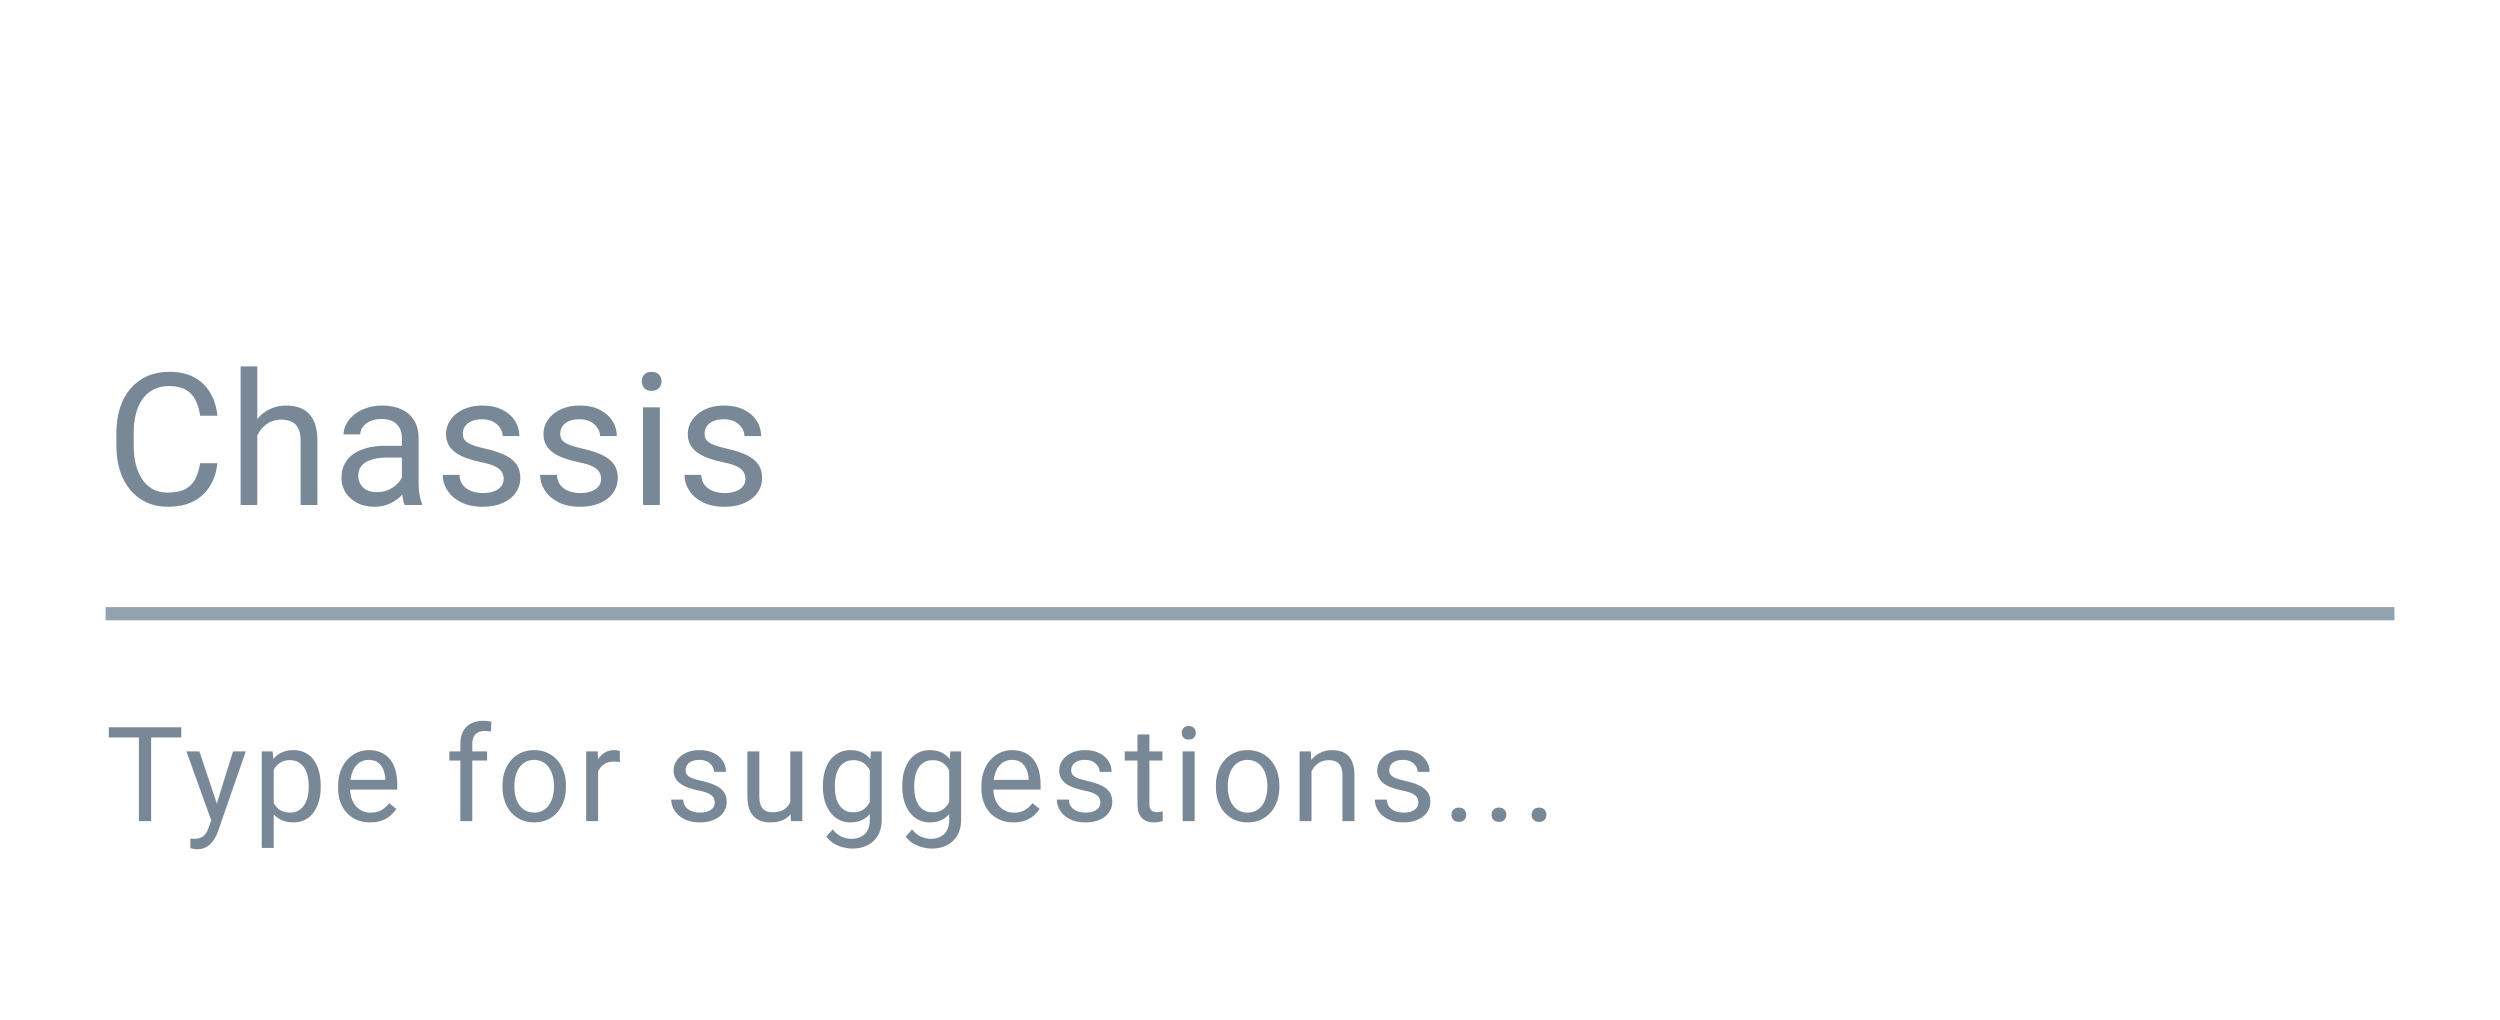 <svg width="152" height="62" viewBox="0 0 152 62" fill="none" xmlns="http://www.w3.org/2000/svg">
<path d="M12.167 28.162H13.22C13.165 28.667 13.021 29.118 12.787 29.517C12.553 29.916 12.222 30.232 11.794 30.466C11.366 30.696 10.832 30.811 10.193 30.811C9.725 30.811 9.299 30.724 8.915 30.548C8.534 30.373 8.207 30.124 7.933 29.802C7.659 29.477 7.446 29.087 7.297 28.634C7.15 28.177 7.077 27.669 7.077 27.109V26.314C7.077 25.754 7.15 25.248 7.297 24.794C7.446 24.337 7.66 23.946 7.938 23.62C8.22 23.295 8.558 23.045 8.953 22.869C9.348 22.694 9.792 22.606 10.286 22.606C10.889 22.606 11.399 22.719 11.816 22.946C12.233 23.173 12.557 23.487 12.787 23.889C13.021 24.288 13.165 24.75 13.22 25.277H12.167C12.116 24.904 12.021 24.584 11.882 24.317C11.743 24.047 11.546 23.838 11.29 23.692C11.034 23.546 10.699 23.472 10.286 23.472C9.931 23.472 9.619 23.54 9.348 23.675C9.081 23.811 8.856 24.003 8.673 24.251C8.494 24.5 8.359 24.798 8.267 25.145C8.176 25.493 8.13 25.878 8.13 26.303V27.109C8.13 27.5 8.17 27.868 8.251 28.212C8.335 28.555 8.461 28.857 8.629 29.116C8.798 29.376 9.012 29.581 9.271 29.731C9.531 29.877 9.838 29.95 10.193 29.95C10.642 29.95 11.001 29.879 11.268 29.736C11.535 29.594 11.736 29.389 11.871 29.122C12.01 28.855 12.109 28.535 12.167 28.162ZM15.644 22.277V30.702H14.63V22.277H15.644ZM15.403 27.509L14.981 27.493C14.984 27.087 15.045 26.712 15.162 26.369C15.279 26.021 15.443 25.72 15.655 25.463C15.867 25.207 16.12 25.01 16.412 24.871C16.709 24.729 17.036 24.657 17.394 24.657C17.687 24.657 17.95 24.697 18.184 24.778C18.418 24.855 18.617 24.979 18.782 25.151C18.95 25.323 19.078 25.546 19.166 25.82C19.253 26.091 19.297 26.422 19.297 26.813V30.702H18.277V26.802C18.277 26.491 18.232 26.242 18.14 26.056C18.049 25.866 17.915 25.729 17.74 25.645C17.564 25.557 17.348 25.513 17.092 25.513C16.84 25.513 16.61 25.566 16.401 25.672C16.197 25.778 16.019 25.924 15.869 26.111C15.723 26.297 15.608 26.511 15.524 26.753C15.443 26.99 15.403 27.242 15.403 27.509ZM24.436 29.687V26.632C24.436 26.398 24.389 26.195 24.294 26.023C24.203 25.847 24.064 25.712 23.877 25.617C23.691 25.522 23.46 25.474 23.186 25.474C22.93 25.474 22.705 25.518 22.511 25.606C22.321 25.694 22.171 25.809 22.061 25.952C21.956 26.094 21.902 26.248 21.902 26.412H20.888C20.888 26.2 20.943 25.99 21.052 25.782C21.162 25.573 21.319 25.385 21.524 25.217C21.732 25.045 21.981 24.91 22.27 24.811C22.562 24.708 22.888 24.657 23.246 24.657C23.678 24.657 24.058 24.73 24.387 24.877C24.72 25.023 24.98 25.244 25.166 25.54C25.356 25.833 25.451 26.2 25.451 26.643V29.407C25.451 29.605 25.468 29.815 25.501 30.038C25.537 30.261 25.59 30.453 25.66 30.614V30.702H24.601C24.55 30.585 24.51 30.429 24.48 30.235C24.451 30.038 24.436 29.855 24.436 29.687ZM24.612 27.104L24.623 27.817H23.597C23.308 27.817 23.051 27.84 22.824 27.888C22.597 27.932 22.407 27.999 22.253 28.091C22.1 28.182 21.983 28.297 21.902 28.436C21.822 28.572 21.782 28.731 21.782 28.914C21.782 29.1 21.824 29.27 21.908 29.424C21.992 29.577 22.118 29.7 22.286 29.791C22.458 29.879 22.669 29.923 22.917 29.923C23.228 29.923 23.502 29.857 23.74 29.725C23.978 29.594 24.166 29.433 24.305 29.243C24.448 29.052 24.524 28.868 24.535 28.689L24.969 29.177C24.943 29.33 24.873 29.5 24.76 29.687C24.647 29.873 24.495 30.053 24.305 30.224C24.118 30.393 23.895 30.534 23.636 30.647C23.38 30.756 23.091 30.811 22.769 30.811C22.367 30.811 22.014 30.733 21.71 30.576C21.411 30.418 21.177 30.208 21.008 29.945C20.844 29.678 20.762 29.38 20.762 29.051C20.762 28.733 20.824 28.453 20.948 28.212C21.072 27.966 21.252 27.764 21.486 27.603C21.72 27.438 22.001 27.314 22.33 27.23C22.659 27.146 23.027 27.104 23.433 27.104H24.612ZM30.623 29.128C30.623 28.981 30.59 28.846 30.525 28.722C30.462 28.594 30.333 28.478 30.135 28.376C29.941 28.27 29.649 28.179 29.258 28.102C28.928 28.032 28.63 27.95 28.363 27.855C28.1 27.76 27.875 27.645 27.689 27.509C27.506 27.374 27.365 27.215 27.267 27.032C27.168 26.849 27.118 26.636 27.118 26.39C27.118 26.156 27.17 25.935 27.272 25.727C27.378 25.518 27.526 25.334 27.716 25.173C27.91 25.012 28.142 24.886 28.413 24.794C28.683 24.703 28.985 24.657 29.318 24.657C29.793 24.657 30.199 24.741 30.535 24.91C30.872 25.078 31.13 25.303 31.309 25.584C31.488 25.862 31.578 26.171 31.578 26.511H30.563C30.563 26.347 30.514 26.188 30.415 26.034C30.32 25.877 30.179 25.747 29.992 25.645C29.81 25.542 29.585 25.491 29.318 25.491C29.036 25.491 28.808 25.535 28.632 25.623C28.46 25.707 28.334 25.814 28.254 25.946C28.177 26.078 28.139 26.217 28.139 26.363C28.139 26.473 28.157 26.572 28.193 26.659C28.234 26.743 28.303 26.822 28.402 26.895C28.501 26.965 28.64 27.03 28.819 27.093C28.998 27.155 29.226 27.217 29.504 27.279C29.991 27.389 30.391 27.52 30.706 27.674C31.02 27.828 31.254 28.016 31.408 28.239C31.561 28.462 31.638 28.733 31.638 29.051C31.638 29.31 31.583 29.548 31.474 29.764C31.367 29.98 31.212 30.166 31.007 30.323C30.806 30.477 30.565 30.597 30.283 30.685C30.005 30.769 29.693 30.811 29.345 30.811C28.822 30.811 28.38 30.718 28.018 30.532C27.656 30.345 27.382 30.104 27.195 29.808C27.009 29.511 26.915 29.199 26.915 28.87H27.936C27.95 29.148 28.031 29.369 28.177 29.533C28.323 29.694 28.502 29.809 28.715 29.879C28.927 29.945 29.137 29.978 29.345 29.978C29.623 29.978 29.855 29.941 30.042 29.868C30.232 29.795 30.377 29.694 30.475 29.566C30.574 29.438 30.623 29.292 30.623 29.128ZM36.547 29.128C36.547 28.981 36.514 28.846 36.448 28.722C36.386 28.594 36.256 28.478 36.059 28.376C35.865 28.27 35.572 28.179 35.181 28.102C34.852 28.032 34.554 27.95 34.287 27.855C34.024 27.76 33.799 27.645 33.612 27.509C33.429 27.374 33.289 27.215 33.19 27.032C33.091 26.849 33.042 26.636 33.042 26.39C33.042 26.156 33.093 25.935 33.195 25.727C33.301 25.518 33.45 25.334 33.64 25.173C33.834 25.012 34.066 24.886 34.336 24.794C34.607 24.703 34.909 24.657 35.241 24.657C35.717 24.657 36.123 24.741 36.459 24.91C36.795 25.078 37.053 25.303 37.232 25.584C37.412 25.862 37.501 26.171 37.501 26.511H36.486C36.486 26.347 36.437 26.188 36.338 26.034C36.243 25.877 36.102 25.747 35.916 25.645C35.733 25.542 35.508 25.491 35.241 25.491C34.96 25.491 34.731 25.535 34.556 25.623C34.384 25.707 34.258 25.814 34.177 25.946C34.1 26.078 34.062 26.217 34.062 26.363C34.062 26.473 34.08 26.572 34.117 26.659C34.157 26.743 34.227 26.822 34.325 26.895C34.424 26.965 34.563 27.03 34.742 27.093C34.921 27.155 35.15 27.217 35.428 27.279C35.914 27.389 36.315 27.52 36.629 27.674C36.944 27.828 37.178 28.016 37.331 28.239C37.485 28.462 37.562 28.733 37.562 29.051C37.562 29.31 37.507 29.548 37.397 29.764C37.291 29.98 37.136 30.166 36.931 30.323C36.73 30.477 36.488 30.597 36.207 30.685C35.929 30.769 35.616 30.811 35.269 30.811C34.746 30.811 34.303 30.718 33.941 30.532C33.579 30.345 33.305 30.104 33.119 29.808C32.932 29.511 32.839 29.199 32.839 28.87H33.859C33.874 29.148 33.954 29.369 34.1 29.533C34.247 29.694 34.426 29.809 34.638 29.879C34.85 29.945 35.06 29.978 35.269 29.978C35.547 29.978 35.779 29.941 35.965 29.868C36.156 29.795 36.3 29.694 36.399 29.566C36.497 29.438 36.547 29.292 36.547 29.128ZM40.117 24.767V30.702H39.097V24.767H40.117ZM39.02 23.193C39.02 23.028 39.07 22.889 39.168 22.776C39.271 22.663 39.421 22.606 39.618 22.606C39.812 22.606 39.96 22.663 40.062 22.776C40.168 22.889 40.221 23.028 40.221 23.193C40.221 23.35 40.168 23.485 40.062 23.599C39.96 23.708 39.812 23.763 39.618 23.763C39.421 23.763 39.271 23.708 39.168 23.599C39.07 23.485 39.02 23.35 39.02 23.193ZM45.322 29.128C45.322 28.981 45.289 28.846 45.223 28.722C45.161 28.594 45.031 28.478 44.834 28.376C44.64 28.27 44.348 28.179 43.956 28.102C43.627 28.032 43.329 27.95 43.062 27.855C42.799 27.76 42.574 27.645 42.388 27.509C42.205 27.374 42.064 27.215 41.965 27.032C41.867 26.849 41.817 26.636 41.817 26.39C41.817 26.156 41.868 25.935 41.971 25.727C42.077 25.518 42.225 25.334 42.415 25.173C42.609 25.012 42.841 24.886 43.112 24.794C43.382 24.703 43.684 24.657 44.017 24.657C44.492 24.657 44.898 24.741 45.234 24.91C45.571 25.078 45.829 25.303 46.008 25.584C46.187 25.862 46.276 26.171 46.276 26.511H45.262C45.262 26.347 45.212 26.188 45.114 26.034C45.019 25.877 44.878 25.747 44.691 25.645C44.508 25.542 44.284 25.491 44.017 25.491C43.735 25.491 43.507 25.535 43.331 25.623C43.159 25.707 43.033 25.814 42.953 25.946C42.876 26.078 42.837 26.217 42.837 26.363C42.837 26.473 42.856 26.572 42.892 26.659C42.932 26.743 43.002 26.822 43.101 26.895C43.199 26.965 43.338 27.03 43.518 27.093C43.697 27.155 43.925 27.217 44.203 27.279C44.69 27.389 45.09 27.52 45.404 27.674C45.719 27.828 45.953 28.016 46.106 28.239C46.26 28.462 46.337 28.733 46.337 29.051C46.337 29.31 46.282 29.548 46.172 29.764C46.066 29.98 45.911 30.166 45.706 30.323C45.505 30.477 45.264 30.597 44.982 30.685C44.704 30.769 44.392 30.811 44.044 30.811C43.521 30.811 43.079 30.718 42.717 30.532C42.355 30.345 42.081 30.104 41.894 29.808C41.708 29.511 41.614 29.199 41.614 28.87H42.635C42.649 29.148 42.73 29.369 42.876 29.533C43.022 29.694 43.201 29.809 43.413 29.879C43.625 29.945 43.836 29.978 44.044 29.978C44.322 29.978 44.554 29.941 44.741 29.868C44.931 29.795 45.075 29.694 45.174 29.566C45.273 29.438 45.322 29.292 45.322 29.128Z" fill="#798896"/>
<rect x="6.419" y="36.912" width="139.162" height="0.802" fill="#93A2AF"/>
<path d="M9.189 44.219V49.923H8.444V44.219H9.189ZM11.022 44.219V44.838H6.615V44.219H11.022ZM12.989 49.484L14.168 45.684H14.944L13.243 50.578C13.204 50.682 13.152 50.794 13.087 50.915C13.024 51.037 12.943 51.154 12.844 51.263C12.745 51.373 12.624 51.462 12.483 51.53C12.345 51.6 12.179 51.635 11.986 51.635C11.928 51.635 11.855 51.628 11.767 51.612C11.678 51.596 11.615 51.583 11.578 51.573L11.575 50.985C11.595 50.988 11.628 50.99 11.672 50.993C11.72 50.998 11.752 51.001 11.77 51.001C11.935 51.001 12.075 50.978 12.19 50.934C12.305 50.892 12.401 50.821 12.48 50.719C12.56 50.619 12.63 50.482 12.687 50.307L12.989 49.484ZM12.123 45.684L13.224 48.975L13.412 49.739L12.891 50.006L11.332 45.684H12.123ZM16.644 46.499V51.553H15.915V45.684H16.581L16.644 46.499ZM19.5 47.769V47.851C19.5 48.159 19.463 48.445 19.39 48.709C19.317 48.97 19.21 49.197 19.069 49.391C18.931 49.584 18.76 49.734 18.556 49.841C18.352 49.948 18.118 50.002 17.855 50.002C17.585 50.002 17.348 49.957 17.142 49.868C16.935 49.78 16.76 49.65 16.616 49.481C16.473 49.311 16.358 49.107 16.272 48.869C16.188 48.632 16.131 48.364 16.099 48.066V47.627C16.131 47.314 16.189 47.033 16.276 46.785C16.362 46.537 16.475 46.325 16.616 46.15C16.76 45.973 16.934 45.838 17.138 45.747C17.341 45.653 17.576 45.606 17.843 45.606C18.109 45.606 18.346 45.658 18.552 45.763C18.758 45.864 18.932 46.011 19.073 46.201C19.214 46.392 19.32 46.621 19.39 46.887C19.463 47.151 19.5 47.445 19.5 47.769ZM18.771 47.851V47.769C18.771 47.557 18.749 47.358 18.705 47.173C18.66 46.985 18.591 46.82 18.497 46.679C18.406 46.536 18.288 46.423 18.145 46.342C18.001 46.259 17.83 46.217 17.631 46.217C17.448 46.217 17.289 46.248 17.153 46.311C17.02 46.374 16.906 46.459 16.812 46.566C16.718 46.67 16.641 46.79 16.581 46.926C16.524 47.059 16.481 47.198 16.452 47.342V48.356C16.504 48.539 16.577 48.711 16.671 48.873C16.765 49.033 16.891 49.162 17.047 49.261C17.204 49.358 17.401 49.406 17.639 49.406C17.835 49.406 18.003 49.366 18.145 49.285C18.288 49.201 18.406 49.087 18.497 48.944C18.591 48.8 18.66 48.636 18.705 48.45C18.749 48.262 18.771 48.062 18.771 47.851ZM22.505 50.002C22.21 50.002 21.942 49.952 21.701 49.853C21.464 49.751 21.259 49.609 21.086 49.426C20.917 49.243 20.786 49.026 20.695 48.775C20.603 48.525 20.558 48.25 20.558 47.953V47.788C20.558 47.443 20.608 47.136 20.71 46.867C20.812 46.596 20.951 46.366 21.126 46.178C21.301 45.99 21.499 45.847 21.721 45.751C21.943 45.654 22.173 45.606 22.411 45.606C22.714 45.606 22.975 45.658 23.194 45.763C23.416 45.867 23.598 46.013 23.739 46.201C23.88 46.387 23.984 46.606 24.052 46.86C24.12 47.11 24.154 47.385 24.154 47.682V48.008H20.988V47.416H23.429V47.361C23.419 47.173 23.38 46.99 23.312 46.813C23.247 46.635 23.142 46.489 22.998 46.374C22.855 46.259 22.659 46.201 22.411 46.201C22.246 46.201 22.095 46.237 21.956 46.307C21.818 46.375 21.699 46.477 21.6 46.613C21.5 46.749 21.423 46.914 21.369 47.11C21.314 47.306 21.286 47.532 21.286 47.788V47.953C21.286 48.154 21.314 48.343 21.369 48.521C21.426 48.696 21.508 48.85 21.615 48.983C21.725 49.116 21.857 49.221 22.011 49.297C22.168 49.372 22.345 49.41 22.544 49.41C22.8 49.41 23.017 49.358 23.194 49.253C23.372 49.149 23.527 49.009 23.66 48.834L24.099 49.183C24.008 49.321 23.892 49.453 23.751 49.579C23.61 49.704 23.436 49.806 23.23 49.884C23.026 49.962 22.784 50.002 22.505 50.002ZM28.714 49.923H27.989V45.238C27.989 44.932 28.044 44.675 28.154 44.466C28.266 44.254 28.427 44.095 28.636 43.988C28.845 43.878 29.093 43.823 29.38 43.823C29.463 43.823 29.547 43.828 29.631 43.839C29.717 43.849 29.8 43.865 29.881 43.886L29.842 44.477C29.787 44.465 29.725 44.455 29.654 44.45C29.586 44.445 29.518 44.442 29.45 44.442C29.296 44.442 29.163 44.474 29.051 44.536C28.941 44.596 28.858 44.685 28.8 44.803C28.743 44.92 28.714 45.065 28.714 45.238V49.923ZM29.615 45.684V46.241H27.319V45.684H29.615ZM30.551 47.851V47.761C30.551 47.455 30.595 47.172 30.684 46.91C30.773 46.647 30.901 46.418 31.068 46.225C31.235 46.029 31.438 45.877 31.675 45.77C31.913 45.661 32.18 45.606 32.475 45.606C32.773 45.606 33.04 45.661 33.278 45.77C33.518 45.877 33.722 46.029 33.889 46.225C34.059 46.418 34.188 46.647 34.277 46.91C34.366 47.172 34.41 47.455 34.41 47.761V47.851C34.41 48.156 34.366 48.44 34.277 48.701C34.188 48.962 34.059 49.191 33.889 49.387C33.722 49.58 33.52 49.731 33.282 49.841C33.047 49.948 32.78 50.002 32.483 50.002C32.185 50.002 31.917 49.948 31.679 49.841C31.442 49.731 31.238 49.58 31.068 49.387C30.901 49.191 30.773 48.962 30.684 48.701C30.595 48.44 30.551 48.156 30.551 47.851ZM31.276 47.761V47.851C31.276 48.062 31.301 48.262 31.35 48.45C31.4 48.636 31.474 48.8 31.574 48.944C31.675 49.087 31.802 49.201 31.954 49.285C32.105 49.366 32.281 49.406 32.483 49.406C32.681 49.406 32.855 49.366 33.004 49.285C33.155 49.201 33.281 49.087 33.38 48.944C33.479 48.8 33.553 48.636 33.603 48.45C33.655 48.262 33.681 48.062 33.681 47.851V47.761C33.681 47.552 33.655 47.355 33.603 47.169C33.553 46.981 33.478 46.815 33.376 46.672C33.277 46.525 33.151 46.41 33 46.327C32.851 46.243 32.676 46.201 32.475 46.201C32.276 46.201 32.101 46.243 31.95 46.327C31.801 46.41 31.675 46.525 31.574 46.672C31.474 46.815 31.4 46.981 31.35 47.169C31.301 47.355 31.276 47.552 31.276 47.761ZM36.365 46.35V49.923H35.64V45.684H36.345L36.365 46.35ZM37.689 45.661L37.685 46.335C37.625 46.322 37.568 46.314 37.513 46.311C37.461 46.306 37.4 46.303 37.333 46.303C37.165 46.303 37.018 46.329 36.89 46.382C36.762 46.434 36.653 46.507 36.565 46.601C36.476 46.695 36.405 46.807 36.353 46.938C36.303 47.066 36.271 47.207 36.255 47.361L36.051 47.479C36.051 47.223 36.076 46.982 36.126 46.758C36.178 46.533 36.258 46.335 36.365 46.162C36.472 45.987 36.608 45.851 36.772 45.755C36.939 45.656 37.138 45.606 37.368 45.606C37.42 45.606 37.48 45.612 37.548 45.626C37.616 45.636 37.663 45.648 37.689 45.661ZM43.459 48.799C43.459 48.694 43.436 48.598 43.389 48.509C43.344 48.418 43.252 48.335 43.111 48.262C42.972 48.186 42.763 48.121 42.484 48.066C42.249 48.017 42.036 47.958 41.845 47.89C41.657 47.822 41.497 47.74 41.363 47.643C41.233 47.547 41.132 47.433 41.062 47.302C40.991 47.172 40.956 47.019 40.956 46.844C40.956 46.677 40.992 46.519 41.066 46.37C41.141 46.221 41.247 46.089 41.383 45.974C41.521 45.859 41.687 45.769 41.88 45.704C42.074 45.639 42.289 45.606 42.527 45.606C42.867 45.606 43.156 45.666 43.397 45.786C43.637 45.906 43.821 46.067 43.949 46.268C44.077 46.467 44.141 46.687 44.141 46.93H43.416C43.416 46.813 43.381 46.699 43.31 46.589C43.243 46.477 43.142 46.384 43.009 46.311C42.878 46.238 42.718 46.201 42.527 46.201C42.326 46.201 42.163 46.233 42.037 46.295C41.914 46.355 41.824 46.432 41.767 46.527C41.712 46.621 41.685 46.72 41.685 46.824C41.685 46.903 41.698 46.973 41.724 47.036C41.752 47.096 41.802 47.152 41.873 47.204C41.943 47.254 42.042 47.301 42.17 47.345C42.298 47.39 42.462 47.434 42.66 47.479C43.008 47.557 43.294 47.651 43.518 47.761C43.743 47.87 43.91 48.005 44.02 48.164C44.129 48.324 44.184 48.517 44.184 48.744C44.184 48.929 44.145 49.099 44.067 49.253C43.991 49.407 43.88 49.541 43.734 49.653C43.59 49.763 43.418 49.849 43.217 49.912C43.018 49.972 42.795 50.002 42.547 50.002C42.173 50.002 41.857 49.935 41.598 49.802C41.34 49.669 41.144 49.496 41.011 49.285C40.878 49.073 40.811 48.85 40.811 48.615H41.54C41.55 48.813 41.608 48.971 41.712 49.089C41.816 49.204 41.944 49.286 42.096 49.336C42.248 49.383 42.398 49.406 42.547 49.406C42.745 49.406 42.911 49.38 43.044 49.328C43.18 49.276 43.283 49.204 43.354 49.112C43.424 49.021 43.459 48.916 43.459 48.799ZM48.051 48.944V45.684H48.78V49.923H48.086L48.051 48.944ZM48.188 48.051L48.49 48.043C48.49 48.325 48.46 48.586 48.4 48.826C48.342 49.064 48.248 49.27 48.117 49.445C47.987 49.62 47.816 49.758 47.604 49.857C47.393 49.953 47.135 50.002 46.832 50.002C46.626 50.002 46.437 49.972 46.264 49.912C46.094 49.852 45.948 49.759 45.825 49.633C45.703 49.508 45.607 49.345 45.539 49.144C45.474 48.943 45.441 48.701 45.441 48.419V45.684H46.166V48.427C46.166 48.617 46.187 48.775 46.229 48.901C46.273 49.023 46.332 49.121 46.405 49.195C46.481 49.265 46.565 49.315 46.656 49.343C46.75 49.372 46.847 49.387 46.946 49.387C47.254 49.387 47.498 49.328 47.679 49.21C47.859 49.09 47.988 48.929 48.066 48.728C48.148 48.525 48.188 48.299 48.188 48.051ZM52.952 45.684H53.61V49.833C53.61 50.207 53.534 50.525 53.383 50.789C53.231 51.053 53.02 51.253 52.748 51.389C52.479 51.527 52.168 51.596 51.816 51.596C51.669 51.596 51.497 51.573 51.298 51.526C51.102 51.481 50.909 51.404 50.719 51.295C50.531 51.188 50.373 51.042 50.245 50.86L50.625 50.429C50.802 50.643 50.988 50.792 51.181 50.875C51.377 50.959 51.57 51.001 51.761 51.001C51.991 51.001 52.189 50.958 52.356 50.871C52.523 50.785 52.653 50.657 52.744 50.487C52.838 50.32 52.885 50.114 52.885 49.868V46.617L52.952 45.684ZM50.033 47.851V47.769C50.033 47.445 50.071 47.151 50.147 46.887C50.225 46.621 50.336 46.392 50.48 46.201C50.626 46.011 50.802 45.864 51.008 45.763C51.215 45.658 51.447 45.606 51.706 45.606C51.972 45.606 52.205 45.653 52.403 45.747C52.604 45.838 52.774 45.973 52.913 46.15C53.054 46.325 53.165 46.537 53.246 46.785C53.327 47.033 53.383 47.314 53.414 47.627V47.988C53.385 48.299 53.329 48.578 53.246 48.826C53.165 49.075 53.054 49.286 52.913 49.461C52.774 49.636 52.604 49.77 52.403 49.865C52.202 49.956 51.967 50.002 51.698 50.002C51.445 50.002 51.215 49.948 51.008 49.841C50.805 49.734 50.63 49.584 50.483 49.391C50.337 49.197 50.225 48.97 50.147 48.709C50.071 48.445 50.033 48.159 50.033 47.851ZM50.758 47.769V47.851C50.758 48.062 50.779 48.261 50.82 48.446C50.865 48.632 50.931 48.795 51.02 48.936C51.112 49.077 51.228 49.188 51.369 49.269C51.51 49.347 51.678 49.387 51.874 49.387C52.115 49.387 52.313 49.336 52.47 49.234C52.627 49.132 52.751 48.997 52.842 48.83C52.936 48.663 53.009 48.482 53.062 48.286V47.342C53.033 47.198 52.988 47.059 52.928 46.926C52.871 46.79 52.795 46.67 52.701 46.566C52.61 46.459 52.496 46.374 52.36 46.311C52.224 46.248 52.065 46.217 51.882 46.217C51.684 46.217 51.513 46.259 51.369 46.342C51.228 46.423 51.112 46.536 51.02 46.679C50.931 46.82 50.865 46.985 50.82 47.173C50.779 47.358 50.758 47.557 50.758 47.769ZM57.778 45.684H58.436V49.833C58.436 50.207 58.361 50.525 58.209 50.789C58.058 51.053 57.846 51.253 57.575 51.389C57.306 51.527 56.995 51.596 56.642 51.596C56.496 51.596 56.323 51.573 56.125 51.526C55.929 51.481 55.736 51.404 55.545 51.295C55.357 51.188 55.199 51.042 55.071 50.86L55.451 50.429C55.629 50.643 55.814 50.792 56.007 50.875C56.203 50.959 56.397 51.001 56.587 51.001C56.817 51.001 57.016 50.958 57.183 50.871C57.35 50.785 57.479 50.657 57.571 50.487C57.665 50.32 57.712 50.114 57.712 49.868V46.617L57.778 45.684ZM54.859 47.851V47.769C54.859 47.445 54.897 47.151 54.973 46.887C55.051 46.621 55.162 46.392 55.306 46.201C55.452 46.011 55.629 45.864 55.835 45.763C56.041 45.658 56.274 45.606 56.532 45.606C56.799 45.606 57.031 45.653 57.23 45.747C57.431 45.838 57.601 45.973 57.739 46.15C57.88 46.325 57.991 46.537 58.072 46.785C58.153 47.033 58.209 47.314 58.24 47.627V47.988C58.212 48.299 58.156 48.578 58.072 48.826C57.991 49.075 57.88 49.286 57.739 49.461C57.601 49.636 57.431 49.77 57.23 49.865C57.029 49.956 56.794 50.002 56.525 50.002C56.271 50.002 56.041 49.948 55.835 49.841C55.631 49.734 55.456 49.584 55.31 49.391C55.164 49.197 55.051 48.97 54.973 48.709C54.897 48.445 54.859 48.159 54.859 47.851ZM55.584 47.769V47.851C55.584 48.062 55.605 48.261 55.647 48.446C55.691 48.632 55.758 48.795 55.847 48.936C55.938 49.077 56.054 49.188 56.195 49.269C56.337 49.347 56.505 49.387 56.701 49.387C56.941 49.387 57.14 49.336 57.296 49.234C57.453 49.132 57.577 48.997 57.669 48.83C57.763 48.663 57.836 48.482 57.888 48.286V47.342C57.859 47.198 57.815 47.059 57.755 46.926C57.697 46.79 57.621 46.67 57.528 46.566C57.436 46.459 57.322 46.374 57.187 46.311C57.051 46.248 56.892 46.217 56.709 46.217C56.51 46.217 56.339 46.259 56.195 46.342C56.054 46.423 55.938 46.536 55.847 46.679C55.758 46.82 55.691 46.985 55.647 47.173C55.605 47.358 55.584 47.557 55.584 47.769ZM61.617 50.002C61.322 50.002 61.055 49.952 60.814 49.853C60.577 49.751 60.371 49.609 60.199 49.426C60.029 49.243 59.899 49.026 59.807 48.775C59.716 48.525 59.67 48.25 59.67 47.953V47.788C59.67 47.443 59.721 47.136 59.823 46.867C59.925 46.596 60.063 46.366 60.238 46.178C60.413 45.99 60.612 45.847 60.834 45.751C61.056 45.654 61.286 45.606 61.523 45.606C61.826 45.606 62.088 45.658 62.307 45.763C62.529 45.867 62.711 46.013 62.852 46.201C62.993 46.387 63.097 46.606 63.165 46.86C63.233 47.11 63.267 47.385 63.267 47.682V48.008H60.101V47.416H62.542V47.361C62.532 47.173 62.492 46.99 62.425 46.813C62.359 46.635 62.255 46.489 62.111 46.374C61.967 46.259 61.772 46.201 61.523 46.201C61.359 46.201 61.207 46.237 61.069 46.307C60.931 46.375 60.812 46.477 60.712 46.613C60.613 46.749 60.536 46.914 60.481 47.11C60.426 47.306 60.399 47.532 60.399 47.788V47.953C60.399 48.154 60.426 48.343 60.481 48.521C60.539 48.696 60.621 48.85 60.728 48.983C60.838 49.116 60.97 49.221 61.124 49.297C61.281 49.372 61.458 49.41 61.657 49.41C61.913 49.41 62.129 49.358 62.307 49.253C62.485 49.149 62.64 49.009 62.773 48.834L63.212 49.183C63.121 49.321 63.004 49.453 62.863 49.579C62.722 49.704 62.549 49.806 62.342 49.884C62.139 49.962 61.897 50.002 61.617 50.002ZM66.902 48.799C66.902 48.694 66.879 48.598 66.832 48.509C66.787 48.418 66.695 48.335 66.554 48.262C66.415 48.186 66.206 48.121 65.927 48.066C65.692 48.017 65.479 47.958 65.288 47.89C65.1 47.822 64.939 47.74 64.806 47.643C64.676 47.547 64.575 47.433 64.505 47.302C64.434 47.172 64.399 47.019 64.399 46.844C64.399 46.677 64.435 46.519 64.508 46.37C64.584 46.221 64.69 46.089 64.826 45.974C64.964 45.859 65.13 45.769 65.323 45.704C65.517 45.639 65.732 45.606 65.97 45.606C66.309 45.606 66.599 45.666 66.84 45.786C67.08 45.906 67.264 46.067 67.392 46.268C67.52 46.467 67.584 46.687 67.584 46.93H66.859C66.859 46.813 66.824 46.699 66.753 46.589C66.686 46.477 66.585 46.384 66.452 46.311C66.321 46.238 66.16 46.201 65.97 46.201C65.769 46.201 65.606 46.233 65.48 46.295C65.357 46.355 65.267 46.432 65.21 46.527C65.155 46.621 65.127 46.72 65.127 46.824C65.127 46.903 65.141 46.973 65.167 47.036C65.195 47.096 65.245 47.152 65.316 47.204C65.386 47.254 65.485 47.301 65.613 47.345C65.741 47.39 65.904 47.434 66.103 47.479C66.45 47.557 66.736 47.651 66.961 47.761C67.186 47.87 67.353 48.005 67.463 48.164C67.572 48.324 67.627 48.517 67.627 48.744C67.627 48.929 67.588 49.099 67.51 49.253C67.434 49.407 67.323 49.541 67.177 49.653C67.033 49.763 66.861 49.849 66.659 49.912C66.461 49.972 66.238 50.002 65.989 50.002C65.616 50.002 65.3 49.935 65.041 49.802C64.783 49.669 64.587 49.496 64.454 49.285C64.32 49.073 64.254 48.85 64.254 48.615H64.983C64.993 48.813 65.05 48.971 65.155 49.089C65.259 49.204 65.387 49.286 65.539 49.336C65.69 49.383 65.841 49.406 65.989 49.406C66.188 49.406 66.354 49.38 66.487 49.328C66.623 49.276 66.726 49.204 66.796 49.112C66.867 49.021 66.902 48.916 66.902 48.799ZM70.675 45.684V46.241H68.383V45.684H70.675ZM69.159 44.654H69.883V48.873C69.883 49.017 69.906 49.125 69.95 49.199C69.995 49.272 70.052 49.32 70.123 49.343C70.193 49.367 70.269 49.379 70.35 49.379C70.41 49.379 70.472 49.373 70.538 49.363C70.606 49.35 70.657 49.34 70.691 49.332L70.695 49.923C70.637 49.942 70.561 49.959 70.467 49.974C70.376 49.993 70.265 50.002 70.134 50.002C69.957 50.002 69.793 49.966 69.644 49.896C69.496 49.825 69.377 49.708 69.288 49.543C69.202 49.376 69.159 49.151 69.159 48.869V44.654ZM72.633 45.684V49.923H71.905V45.684H72.633ZM71.85 44.56C71.85 44.442 71.885 44.343 71.956 44.262C72.029 44.181 72.136 44.141 72.277 44.141C72.415 44.141 72.521 44.181 72.594 44.262C72.67 44.343 72.708 44.442 72.708 44.56C72.708 44.672 72.67 44.769 72.594 44.85C72.521 44.928 72.415 44.967 72.277 44.967C72.136 44.967 72.029 44.928 71.956 44.85C71.885 44.769 71.85 44.672 71.85 44.56ZM73.926 47.851V47.761C73.926 47.455 73.971 47.172 74.059 46.91C74.148 46.647 74.276 46.418 74.443 46.225C74.61 46.029 74.813 45.877 75.05 45.77C75.288 45.661 75.555 45.606 75.85 45.606C76.147 45.606 76.415 45.661 76.653 45.77C76.893 45.877 77.097 46.029 77.264 46.225C77.434 46.418 77.563 46.647 77.652 46.91C77.741 47.172 77.785 47.455 77.785 47.761V47.851C77.785 48.156 77.741 48.44 77.652 48.701C77.563 48.962 77.434 49.191 77.264 49.387C77.097 49.58 76.894 49.731 76.657 49.841C76.422 49.948 76.155 50.002 75.858 50.002C75.56 50.002 75.292 49.948 75.054 49.841C74.817 49.731 74.613 49.58 74.443 49.387C74.276 49.191 74.148 48.962 74.059 48.701C73.971 48.44 73.926 48.156 73.926 47.851ZM74.651 47.761V47.851C74.651 48.062 74.676 48.262 74.725 48.45C74.775 48.636 74.849 48.8 74.949 48.944C75.05 49.087 75.177 49.201 75.329 49.285C75.48 49.366 75.656 49.406 75.858 49.406C76.056 49.406 76.23 49.366 76.379 49.285C76.53 49.201 76.656 49.087 76.755 48.944C76.854 48.8 76.928 48.636 76.978 48.45C77.03 48.262 77.056 48.062 77.056 47.851V47.761C77.056 47.552 77.03 47.355 76.978 47.169C76.928 46.981 76.853 46.815 76.751 46.672C76.652 46.525 76.526 46.41 76.375 46.327C76.226 46.243 76.051 46.201 75.85 46.201C75.651 46.201 75.476 46.243 75.325 46.327C75.176 46.41 75.05 46.525 74.949 46.672C74.849 46.815 74.775 46.981 74.725 47.169C74.676 47.355 74.651 47.552 74.651 47.761ZM79.74 46.589V49.923H79.015V45.684H79.701L79.74 46.589ZM79.567 47.643L79.266 47.631C79.268 47.342 79.311 47.074 79.395 46.828C79.479 46.58 79.596 46.365 79.748 46.182C79.899 45.999 80.079 45.858 80.288 45.759C80.5 45.657 80.734 45.606 80.99 45.606C81.199 45.606 81.387 45.635 81.554 45.692C81.721 45.747 81.863 45.836 81.981 45.959C82.101 46.081 82.192 46.241 82.255 46.437C82.318 46.63 82.349 46.866 82.349 47.146V49.923H81.62V47.138C81.62 46.916 81.588 46.738 81.522 46.605C81.457 46.469 81.362 46.371 81.237 46.311C81.111 46.248 80.957 46.217 80.774 46.217C80.594 46.217 80.429 46.255 80.281 46.331C80.134 46.406 80.008 46.511 79.9 46.644C79.796 46.777 79.714 46.93 79.654 47.102C79.596 47.272 79.567 47.453 79.567 47.643ZM86.239 48.799C86.239 48.694 86.216 48.598 86.169 48.509C86.124 48.418 86.032 48.335 85.891 48.262C85.752 48.186 85.543 48.121 85.264 48.066C85.029 48.017 84.816 47.958 84.625 47.89C84.437 47.822 84.276 47.74 84.143 47.643C84.013 47.547 83.912 47.433 83.841 47.302C83.771 47.172 83.736 47.019 83.736 46.844C83.736 46.677 83.772 46.519 83.845 46.37C83.921 46.221 84.027 46.089 84.163 45.974C84.301 45.859 84.467 45.769 84.66 45.704C84.854 45.639 85.069 45.606 85.307 45.606C85.646 45.606 85.936 45.666 86.177 45.786C86.417 45.906 86.601 46.067 86.729 46.268C86.857 46.467 86.921 46.687 86.921 46.93H86.196C86.196 46.813 86.161 46.699 86.09 46.589C86.022 46.477 85.922 46.384 85.789 46.311C85.658 46.238 85.498 46.201 85.307 46.201C85.106 46.201 84.942 46.233 84.817 46.295C84.694 46.355 84.604 46.432 84.547 46.527C84.492 46.621 84.465 46.72 84.465 46.824C84.465 46.903 84.478 46.973 84.504 47.036C84.532 47.096 84.582 47.152 84.653 47.204C84.723 47.254 84.822 47.301 84.95 47.345C85.078 47.39 85.242 47.434 85.44 47.479C85.787 47.557 86.073 47.651 86.298 47.761C86.523 47.87 86.69 48.005 86.799 48.164C86.909 48.324 86.964 48.517 86.964 48.744C86.964 48.929 86.925 49.099 86.847 49.253C86.771 49.407 86.66 49.541 86.513 49.653C86.37 49.763 86.198 49.849 85.996 49.912C85.798 49.972 85.575 50.002 85.326 50.002C84.953 50.002 84.637 49.935 84.378 49.802C84.12 49.669 83.924 49.496 83.791 49.285C83.657 49.073 83.591 48.85 83.591 48.615H84.32C84.33 48.813 84.387 48.971 84.492 49.089C84.596 49.204 84.724 49.286 84.876 49.336C85.027 49.383 85.177 49.406 85.326 49.406C85.525 49.406 85.691 49.38 85.824 49.328C85.96 49.276 86.063 49.204 86.133 49.112C86.204 49.021 86.239 48.916 86.239 48.799ZM88.249 49.539C88.249 49.417 88.287 49.313 88.362 49.23C88.441 49.144 88.553 49.101 88.699 49.101C88.846 49.101 88.957 49.144 89.032 49.23C89.111 49.313 89.15 49.417 89.15 49.539C89.15 49.66 89.111 49.761 89.032 49.845C88.957 49.929 88.846 49.97 88.699 49.97C88.553 49.97 88.441 49.929 88.362 49.845C88.287 49.761 88.249 49.66 88.249 49.539ZM90.685 49.539C90.685 49.417 90.723 49.313 90.799 49.23C90.877 49.144 90.99 49.101 91.136 49.101C91.282 49.101 91.393 49.144 91.469 49.23C91.547 49.313 91.587 49.417 91.587 49.539C91.587 49.66 91.547 49.761 91.469 49.845C91.393 49.929 91.282 49.97 91.136 49.97C90.99 49.97 90.877 49.929 90.799 49.845C90.723 49.761 90.685 49.66 90.685 49.539ZM93.122 49.539C93.122 49.417 93.16 49.313 93.236 49.23C93.314 49.144 93.426 49.101 93.573 49.101C93.719 49.101 93.83 49.144 93.906 49.23C93.984 49.313 94.023 49.417 94.023 49.539C94.023 49.66 93.984 49.761 93.906 49.845C93.83 49.929 93.719 49.97 93.573 49.97C93.426 49.97 93.314 49.929 93.236 49.845C93.16 49.761 93.122 49.66 93.122 49.539Z" fill="#798896"/>
</svg>
